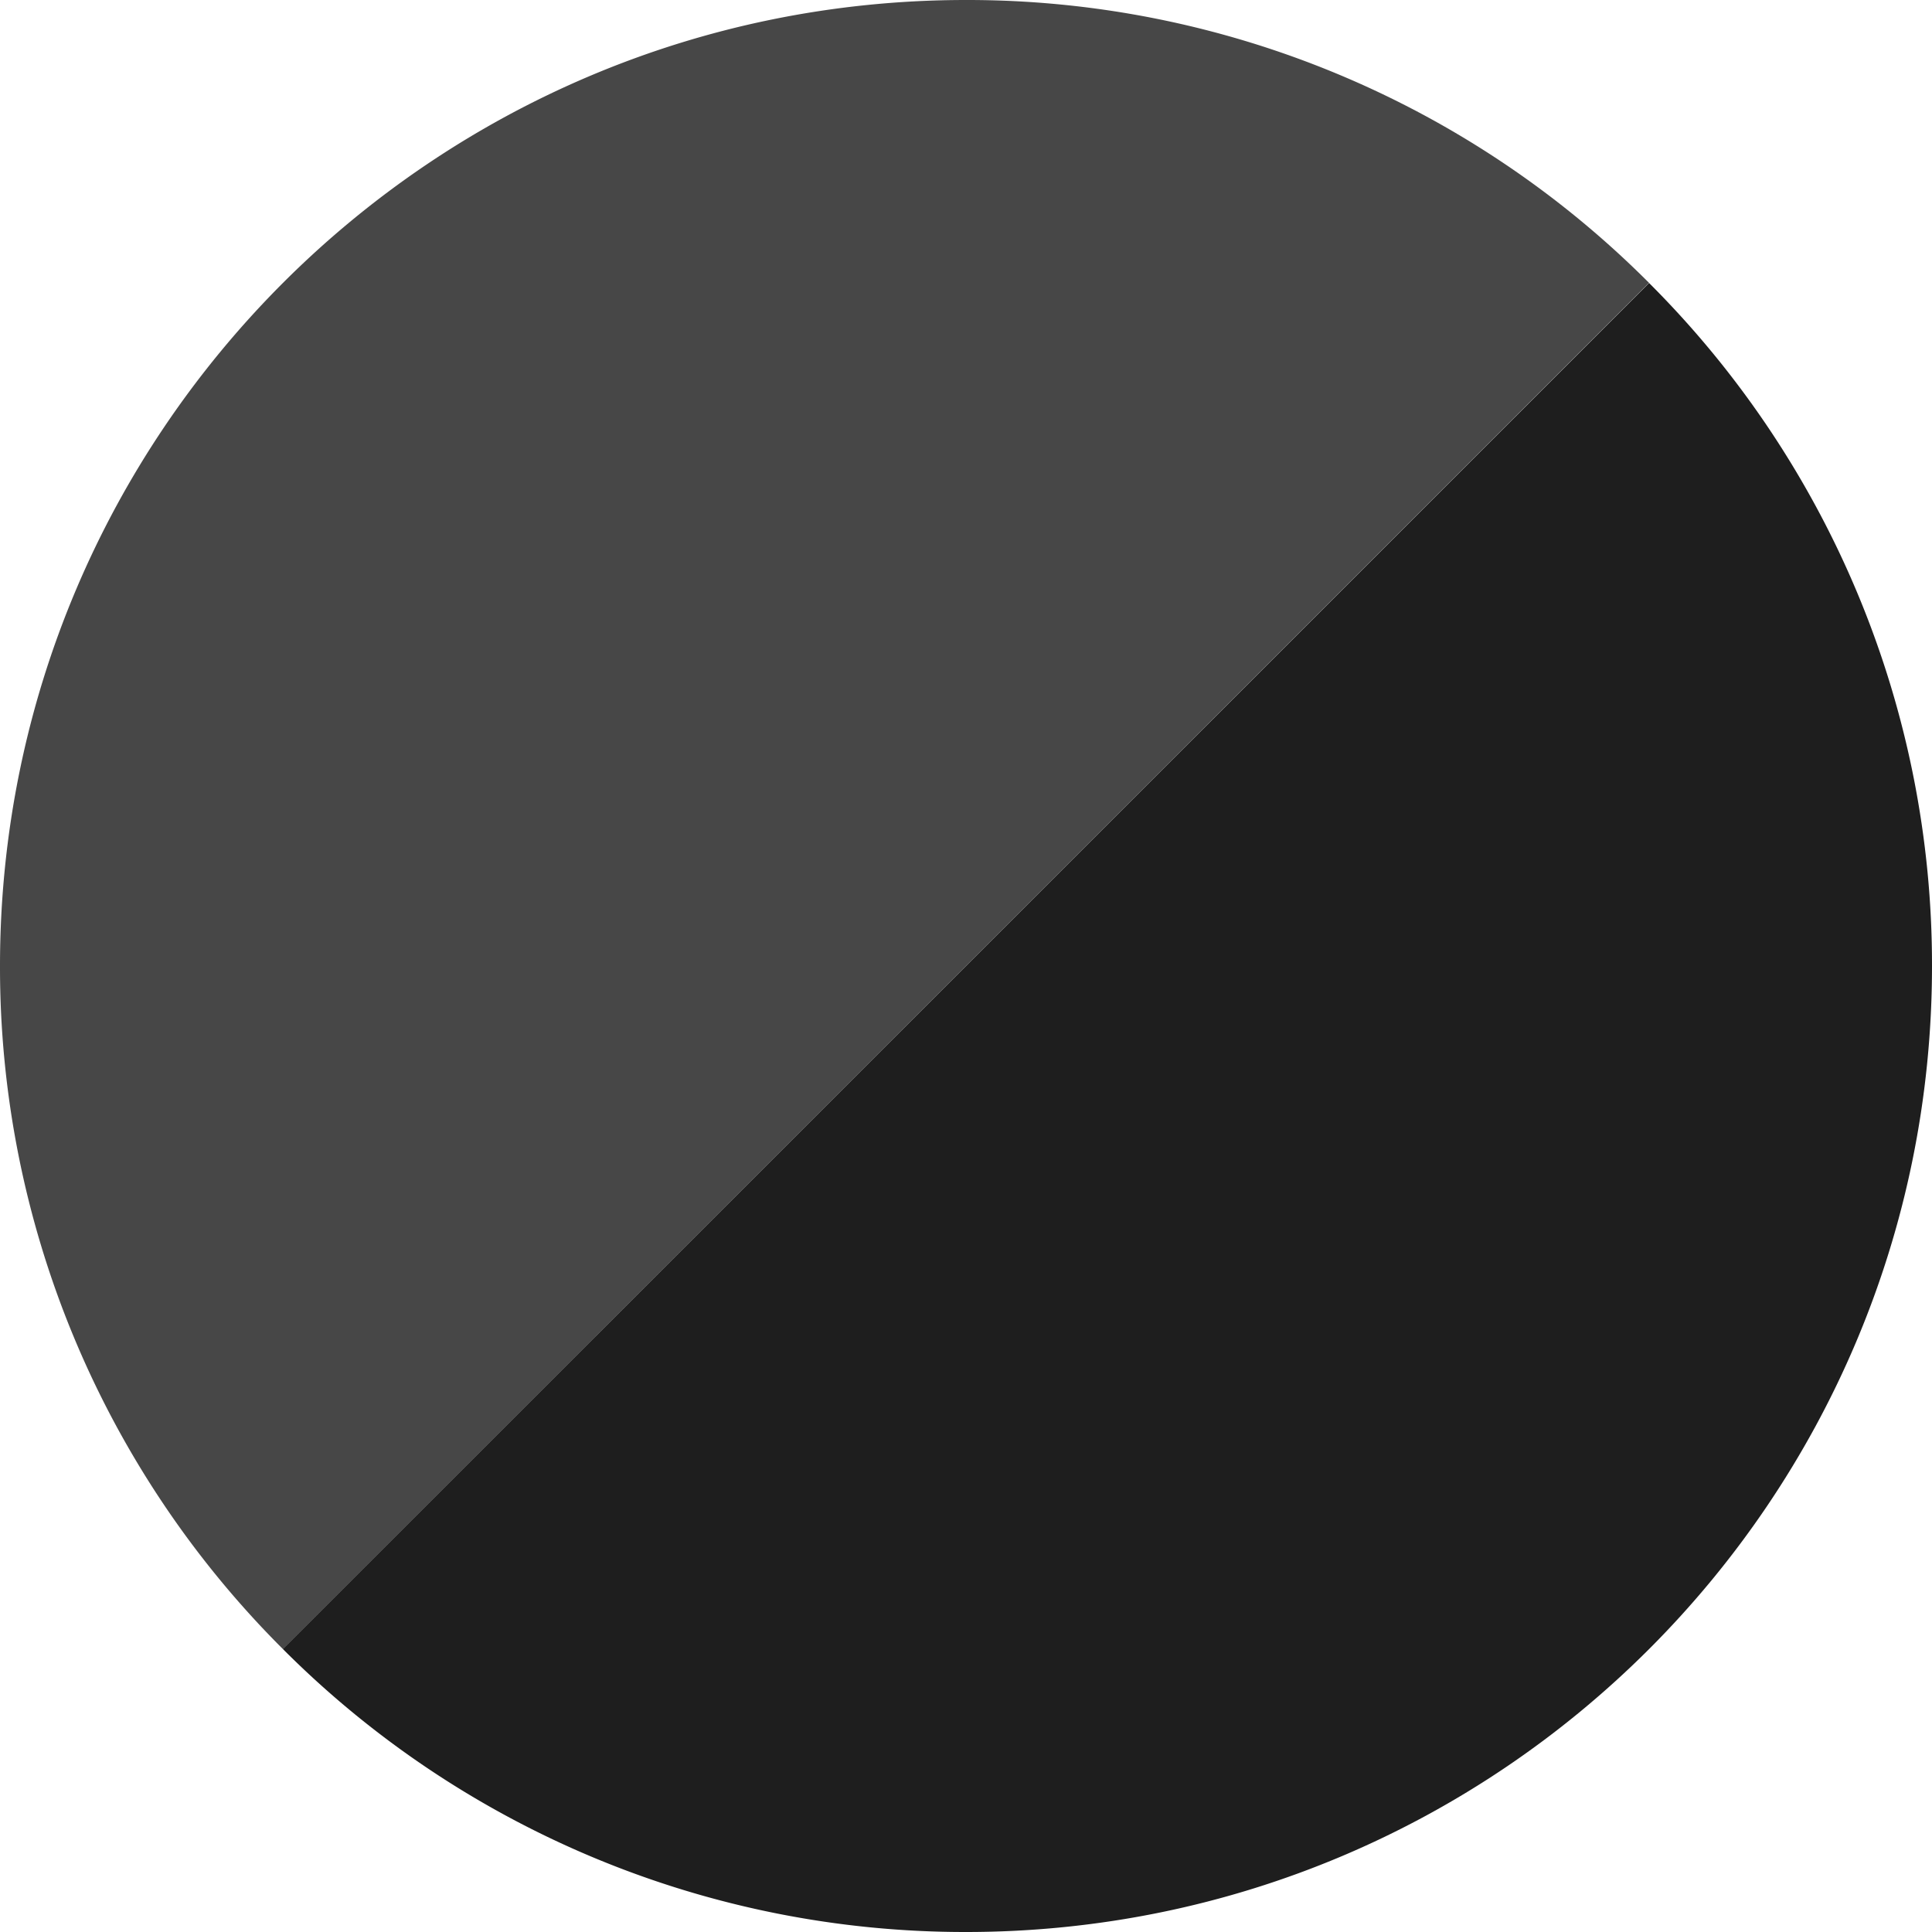 <svg width="25" height="25" xmlns="http://www.w3.org/2000/svg"><path d="M12.5 0C5.597 0 0 5.596 0 12.5a12.46 12.46 0 0 0 3.661 8.839L21.338 3.66A12.456 12.456 0 0 0 12.5 0" fill="#474747"/><path d="M21.339 3.662L3.66 21.338A12.466 12.466 0 0 0 12.5 25C19.404 25 25 19.404 25 12.5a12.46 12.46 0 0 0-3.661-8.838" fill="#1E1E1E"/></svg>
